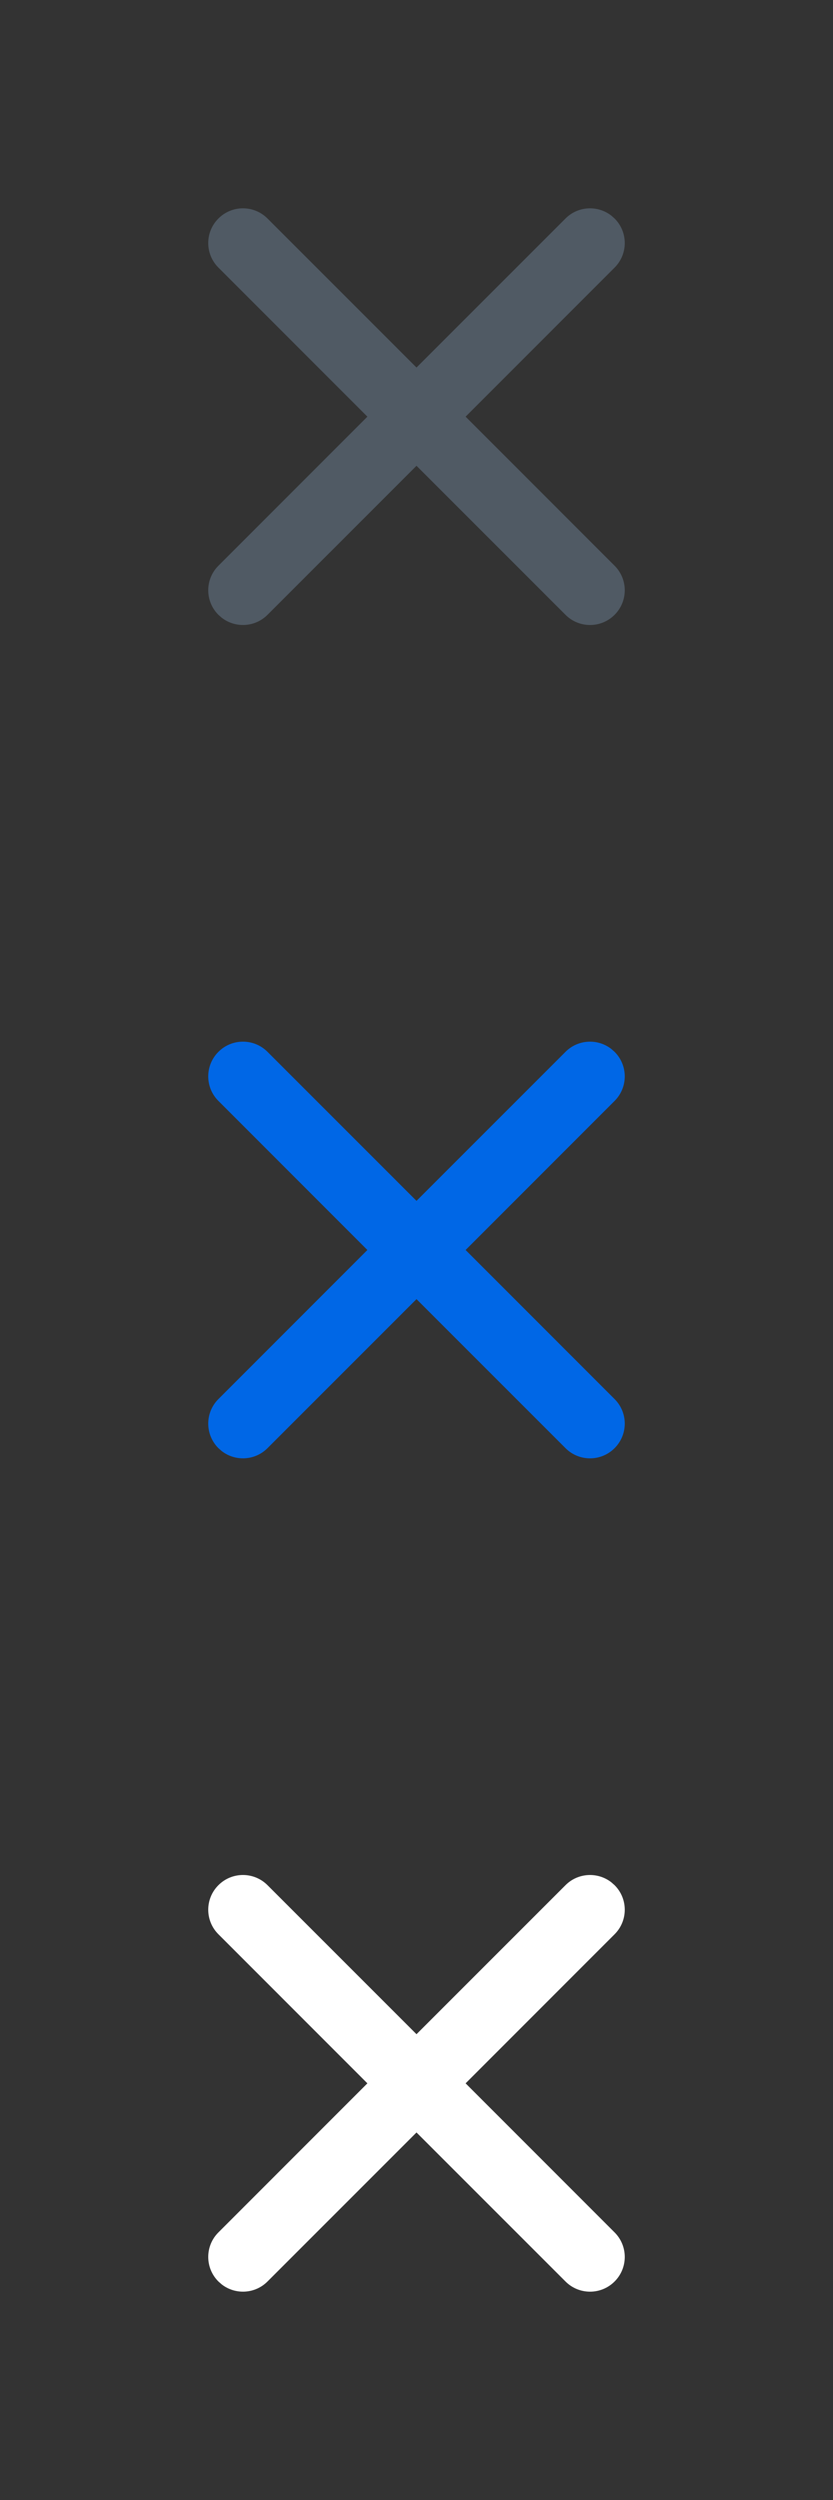 <svg width="24" height="72" viewBox="0 0 24 72" fill="none" xmlns="http://www.w3.org/2000/svg">
<rect x="0" y="0" width="24" height="72" fill="#333333" stroke="none"/>
<path fill-rule="evenodd" clip-rule="evenodd" d="M7.707 6.293L12 10.585L16.293 6.293C16.653 5.932 17.221 5.905 17.613 6.21L17.707 6.293C18.098 6.683 18.098 7.317 17.707 7.707L13.415 12L17.707 16.293C18.098 16.683 18.098 17.317 17.707 17.707C17.317 18.098 16.683 18.098 16.293 17.707L12 13.415L7.707 17.707C7.347 18.068 6.779 18.095 6.387 17.79L6.293 17.707C5.902 17.317 5.902 16.683 6.293 16.293L10.585 12L6.293 7.707C5.902 7.317 5.902 6.683 6.293 6.293C6.683 5.902 7.317 5.902 7.707 6.293Z" fill="#505A64"/>
<path fill-rule="evenodd" clip-rule="evenodd" d="M7.707 54.293L12 58.585L16.293 54.293C16.653 53.932 17.221 53.905 17.613 54.21L17.707 54.293C18.098 54.683 18.098 55.317 17.707 55.707L13.415 60L17.707 64.293C18.098 64.683 18.098 65.317 17.707 65.707C17.317 66.098 16.683 66.098 16.293 65.707L12 61.415L7.707 65.707C7.347 66.068 6.779 66.095 6.387 65.79L6.293 65.707C5.902 65.317 5.902 64.683 6.293 64.293L10.585 60L6.293 55.707C5.902 55.317 5.902 54.683 6.293 54.293C6.683 53.902 7.317 53.902 7.707 54.293Z" fill="white"/>
<path fill-rule="evenodd" clip-rule="evenodd" d="M7.707 30.293L12 34.585L16.293 30.293C16.653 29.932 17.221 29.905 17.613 30.21L17.707 30.293C18.098 30.683 18.098 31.317 17.707 31.707L13.415 36L17.707 40.293C18.098 40.683 18.098 41.317 17.707 41.707C17.317 42.098 16.683 42.098 16.293 41.707L12 37.415L7.707 41.707C7.347 42.068 6.779 42.095 6.387 41.79L6.293 41.707C5.902 41.317 5.902 40.683 6.293 40.293L10.585 36L6.293 31.707C5.902 31.317 5.902 30.683 6.293 30.293C6.683 29.902 7.317 29.902 7.707 30.293Z" fill="#0067E6"/>
</svg>
